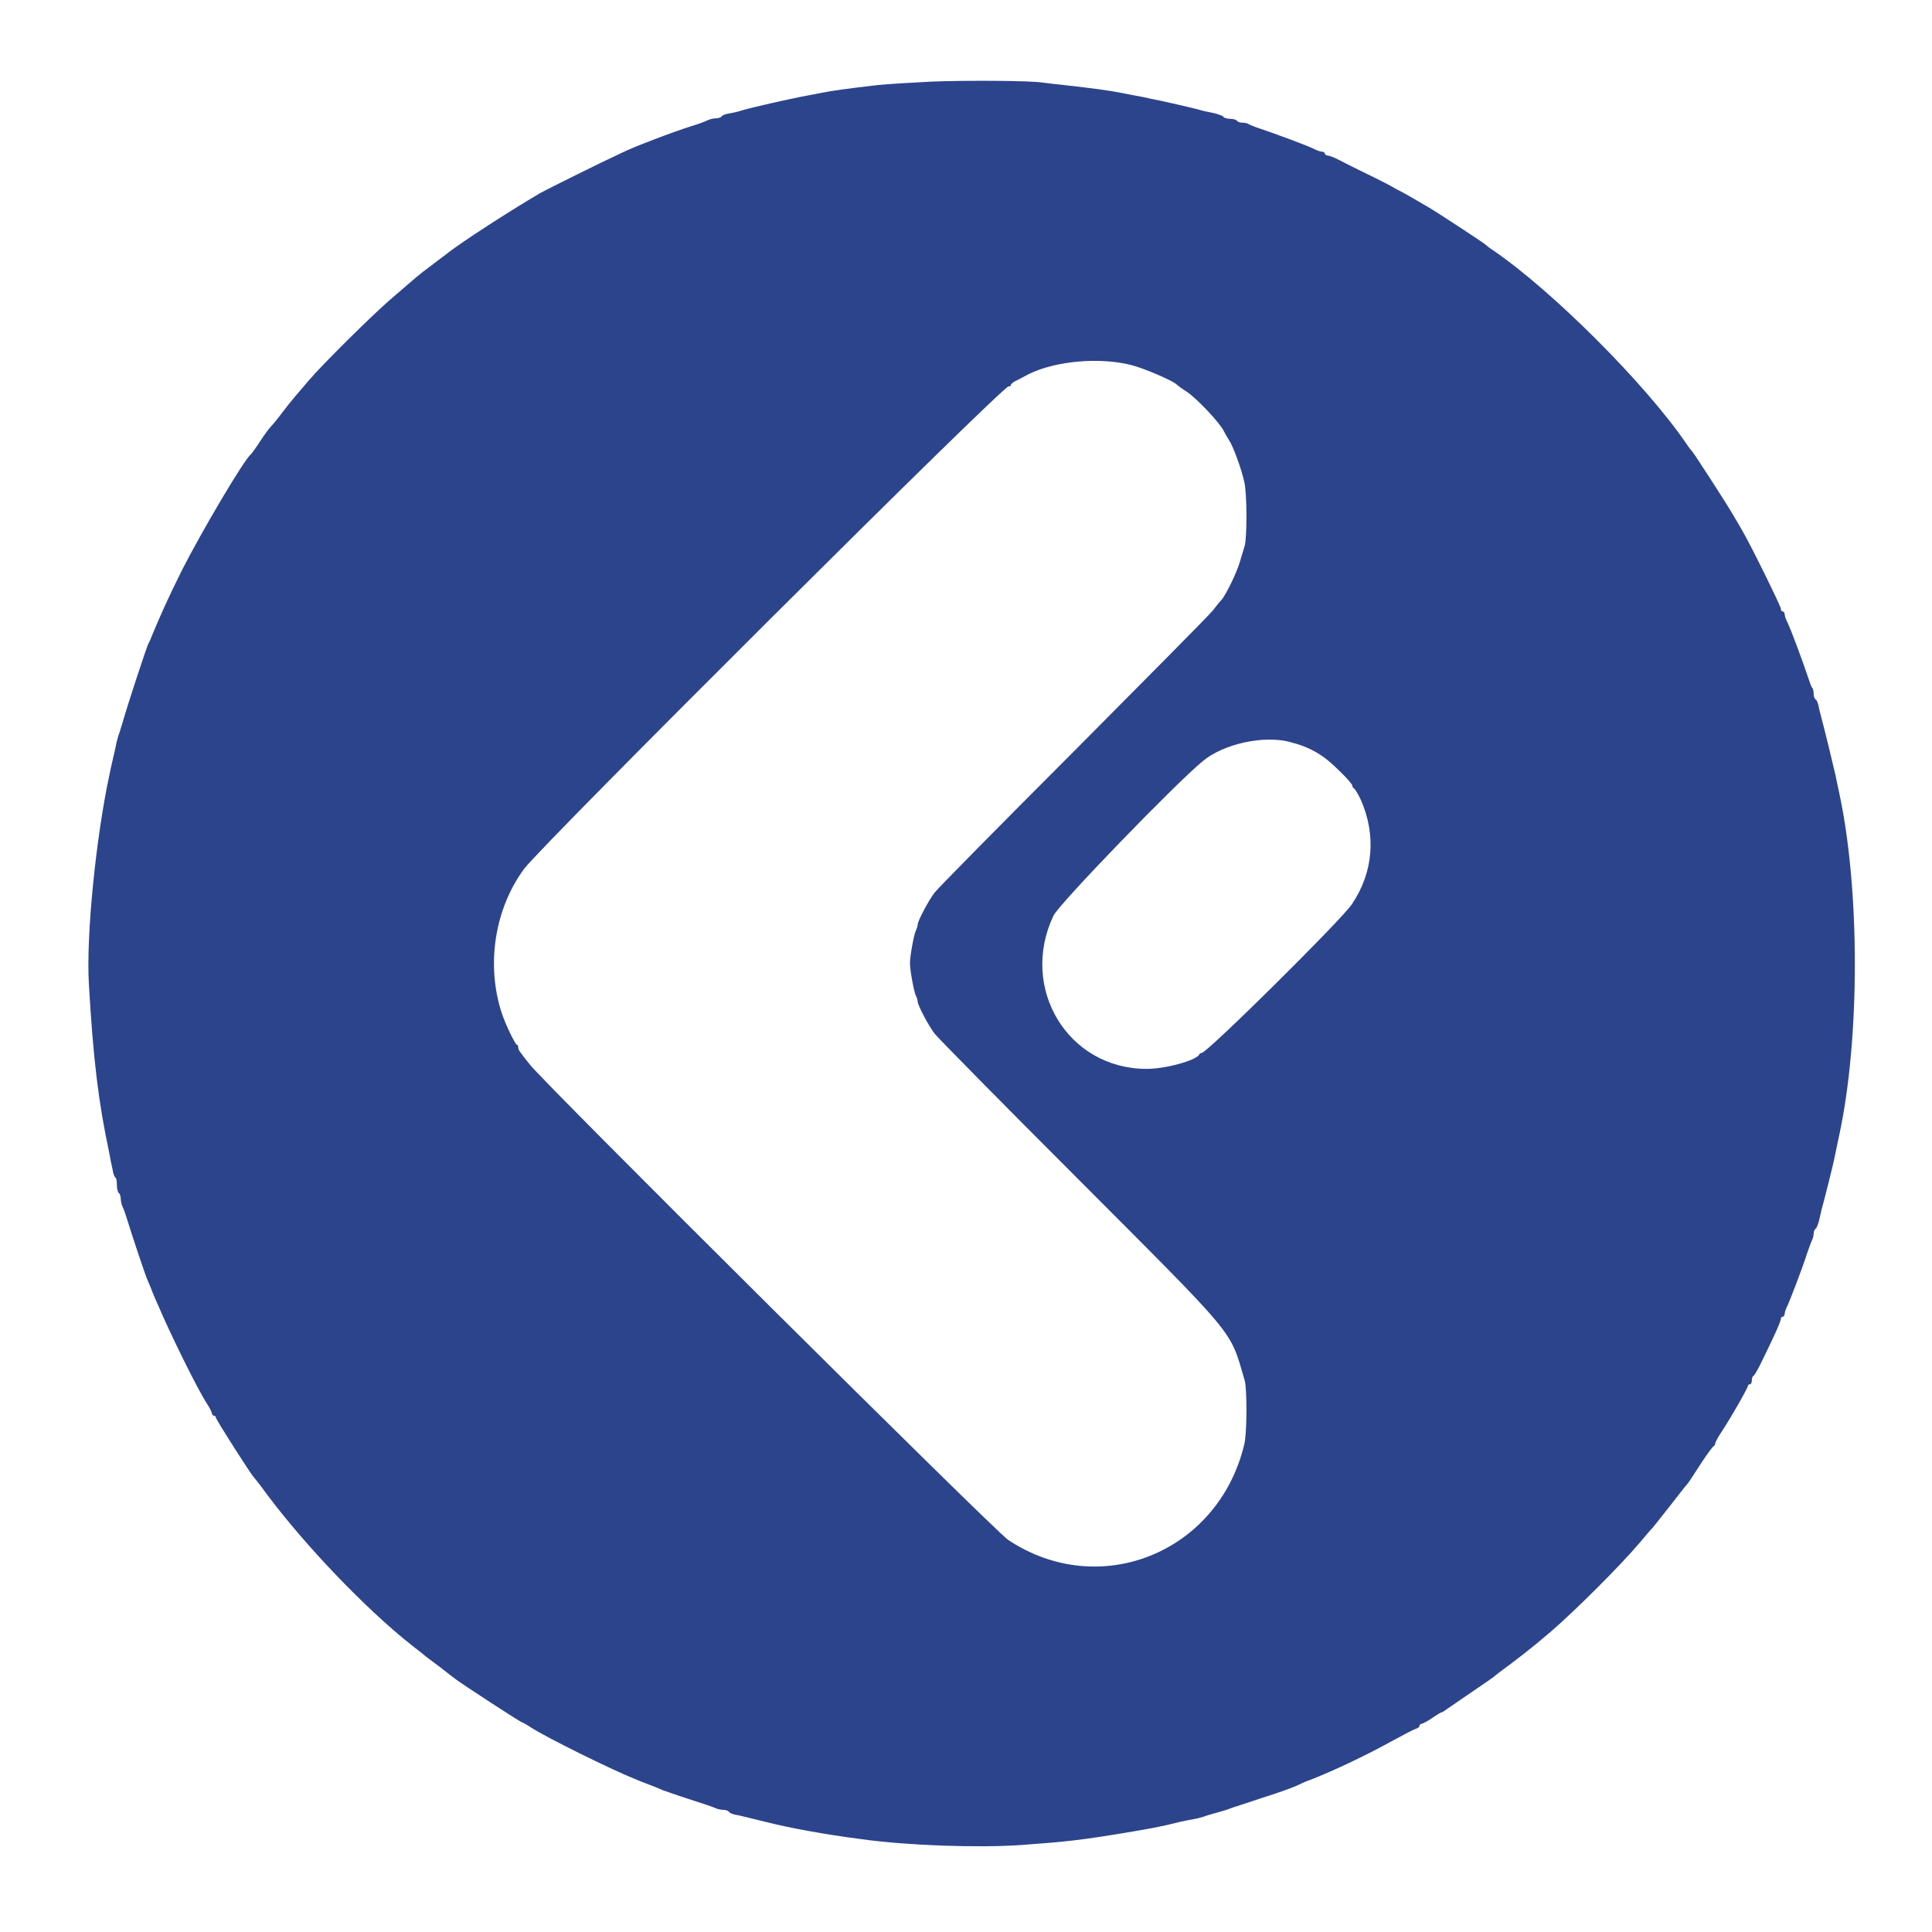 <svg xmlns="http://www.w3.org/2000/svg" viewBox="0 0 400 400"><path fill="#2c448c" d="M192.8 16.9c-4.1.2-9 .5-11 .7-6.9.8-9.6 1.2-11.6 1.6-1.1.2-3 .6-4.2.8-2.5.5-9.8 2.1-12.2 2.8-.9.3-2.2.6-2.9.7-.7.1-1.4.4-1.5.6-.1.2-.7.4-1.2.4s-1.3.2-1.7.4c-.4.2-1.9.8-3.3 1.2-4.1 1.3-12 4.3-14.6 5.6-3.5 1.6-15.4 7.5-16.8 8.3-6.8 4-16 10-19 12.3-.3.3-1.9 1.4-3.4 2.6-3 2.2-3.1 2.4-8.8 7.3-4 3.5-13.8 13.2-16.7 16.6-1 1.2-2.3 2.7-2.9 3.4-.6.7-1.8 2.2-2.7 3.4-.9 1.2-1.9 2.4-2.2 2.7-.3.3-1.3 1.6-2.2 3-.9 1.4-1.8 2.6-1.9 2.7-1.4 1-10.4 16.3-14.3 24-3 6-4.7 9.9-6.2 13.5-.2.5-.5 1.3-.8 1.8-.5 1.1-4.5 13.3-5.2 15.9-.3 1-.7 2.2-.8 2.6-.2.4-.4 1.3-.6 2-.1.7-.4 1.9-.6 2.8-.2.9-.6 2.5-.8 3.6-2.8 12.9-4.9 33.5-4.3 43.5.9 15.7 2 24.6 4.2 34.9.2 1.1.5 2.7.7 3.5.1.8.4 1.6.6 1.7.2.1.3.8.3 1.6 0 .7.2 1.5.4 1.6.2.1.4.7.4 1.2s.2 1.3.4 1.7c.2.4.6 1.5.9 2.5.6 2 3.8 11.8 4.4 13 .2.4.6 1.4.9 2.2.3.8.9 2.1 1.3 3 2 4.8 8 17.1 10 20.1.6.9 1 1.8 1 2s.2.4.4.4.4.2.4.4c0 .4 7.4 12 7.9 12.4.1.1 1.3 1.6 2.6 3.4 7.9 10.6 20.5 23.8 30 31.3.9.7 1.9 1.5 2.3 1.8.3.3 1.9 1.5 3.4 2.6 1.5 1.2 3.1 2.4 3.5 2.7 1 .8 13.4 8.9 13.7 8.9.1 0 1 .5 1.9 1.1 3.1 2 16.4 8.6 21.4 10.6 1.4.6 2.8 1.1 3.8 1.5.5.2 1.3.5 1.9.8.6.2 3.1 1.1 5.6 1.9 2.5.8 4.9 1.6 5.3 1.8.4.2 1.1.4 1.7.4.5 0 1.1.2 1.2.4.1.2.7.5 1.3.6 1.1.2 3 .7 6.3 1.5 4.7 1.2 12.2 2.6 20 3.6 9.4 1.3 23.9 1.8 32.8 1.2 9.6-.7 12.5-1 23.2-2.8 4.6-.8 5.8-1 9.8-2 1-.2 2.3-.5 3-.6.7-.1 1.6-.4 2-.5.4-.2 1.6-.5 2.6-.8 1-.3 2.2-.6 2.6-.8.4-.2 3.4-1.1 6.6-2.2 3.2-1 6.6-2.2 7.6-2.7s2.2-1 2.6-1.1c5.3-2.1 11.8-5.2 17.2-8.2 2.2-1.2 4.3-2.3 4.7-2.4.4-.1.7-.4.7-.6 0-.2.2-.4.4-.4s1.2-.5 2.2-1.2c1-.7 1.9-1.2 2-1.2.1 0 .5-.2.7-.4.3-.2 2.6-1.8 5.1-3.5 2.5-1.7 4.7-3.2 4.8-3.3.1-.1 1.6-1.3 3.4-2.6 3.3-2.5 4-3.1 5.5-4.3.5-.4 1.9-1.6 3.1-2.6 5.1-4.4 14.4-13.7 18.3-18.3 1.3-1.5 2.4-2.9 2.6-3 .1-.1 1.7-2.1 3.5-4.4 1.8-2.3 3.5-4.5 3.8-4.8.3-.3 1.5-2.2 2.8-4.2 1.3-2 2.5-3.6 2.7-3.7.2-.1.3-.3.3-.5s.5-1.2 1.1-2.1c2.2-3.3 5.7-9.5 5.7-9.9 0-.2.2-.3.4-.3s.4-.3.4-.8c0-.4.1-.8.3-.9.2-.1.8-1.1 1.4-2.3.6-1.2 1.8-3.7 2.7-5.6.9-1.9 1.6-3.6 1.6-3.9s.2-.5.4-.5.4-.3.4-.6.2-.9.4-1.3c.5-.9 3.4-8.5 4.2-11.1.4-1.1.8-2.3 1-2.7.2-.4.4-1 .4-1.5 0-.4.2-.9.4-1 .2-.1.4-.7.6-1.3s.4-1.7.6-2.5c.6-2.2 2.5-9.6 2.9-11.8.2-1.1.6-2.8.8-3.8 4.3-20 4.3-50.8 0-70.8-.2-1-.6-2.7-.8-3.8-.5-2.2-2.3-9.6-2.9-11.8-.2-.8-.5-1.9-.6-2.5s-.4-1.2-.6-1.3c-.2-.1-.4-.6-.4-1.1 0-.5-.1-1.1-.3-1.3-.2-.2-.5-1.1-.8-2-1.1-3.3-3.7-10.4-4.5-11.9-.2-.4-.4-1-.4-1.3s-.2-.6-.4-.6-.4-.2-.4-.6c0-.5-6.3-13.3-7.9-16-.4-.7-1.3-2.3-2.1-3.6-1.4-2.4-8-12.6-8.4-13-.1-.1-.7-.8-1.2-1.6-8.4-12.3-27.7-31.6-40-40-.8-.5-1.5-1.1-1.6-1.2-.3-.3-9.4-6.3-11.6-7.6-1-.6-2.6-1.5-3.6-2.1-1-.6-2.5-1.4-3.3-1.8-.8-.5-3.5-1.9-6-3.1-2.5-1.2-5.2-2.6-6-3-.8-.4-1.8-.8-2.1-.8s-.6-.2-.6-.4-.3-.4-.6-.4-.9-.2-1.3-.4c-1.5-.8-8.6-3.4-11.9-4.5-.9-.3-1.8-.7-2-.8-.2-.2-.8-.3-1.3-.3s-1-.2-1.1-.4c-.1-.2-.8-.4-1.4-.4s-1.3-.2-1.4-.4c-.1-.2-.7-.4-1.3-.6s-1.8-.4-2.7-.6c-1.4-.4-3.4-.9-8.8-2.1-.9-.2-2.6-.5-3.8-.8-1.2-.2-3.1-.6-4.2-.8-2.9-.6-7-1.1-11.4-1.6-2.1-.2-4.4-.5-5.2-.6-2.4-.4-15.5-.5-23.1-.2m41.5 58.7c2.7.7 8.7 3.3 9.3 4 .1.1 1 .8 2.1 1.5 2.1 1.4 6.7 6.3 7.6 8 .3.6.8 1.5 1.2 2.1.8 1.2 2.5 5.8 3.1 8.5.6 2.3.6 11.5.1 13.3-.2.7-.6 2-.9 3-.6 2.3-3 7.2-3.9 8.2-.4.4-1.2 1.4-1.8 2.2-.6.8-13.6 13.9-28.8 29.2-15.3 15.3-28.2 28.4-28.8 29.2-1.3 1.7-3.5 5.9-3.5 6.6 0 .3-.2.9-.4 1.3-.4.9-1.2 5.2-1.2 6.7s.8 5.8 1.2 6.7c.2.4.4.9.4 1.3 0 .7 2.2 4.9 3.5 6.6.6.8 13.7 14.1 29.2 29.6 33.9 34 31.8 31.4 35 42.2.5 1.7.5 11-.1 13.3-5.4 22.4-30 32.3-48.9 19.7-2.7-1.8-96.4-94.9-99-98.4-.6-.8-1.4-1.7-1.7-2.2-.4-.4-.7-1-.7-1.3 0-.3-.1-.6-.3-.6-.4-.2-2.3-4.1-3.1-6.5-3.3-10-1.5-21.6 4.6-29.9 3.8-5.1 99-99.9 100.3-99.9.3 0 .5-.1.5-.3 0-.2.4-.5.9-.8.5-.2 1.7-.9 2.7-1.4 5.6-2.8 14.8-3.6 21.4-1.9m32.7 78c4.3 1.1 7 2.7 10.1 5.8 1.6 1.5 2.9 3 2.9 3.3 0 .3.2.5.3.5s.8 1 1.4 2.3c3.3 7.4 2.6 15.2-1.8 21.7-2.1 3.2-30 30.8-31.1 30.8-.2 0-.4.1-.5.3-.5 1.2-6.9 3-10.9 3-16.3 0-26.4-16.7-19.3-31.7 1.1-2.4 25.3-27.4 30.9-32 4.3-3.6 12.6-5.4 18-4"/></svg>
